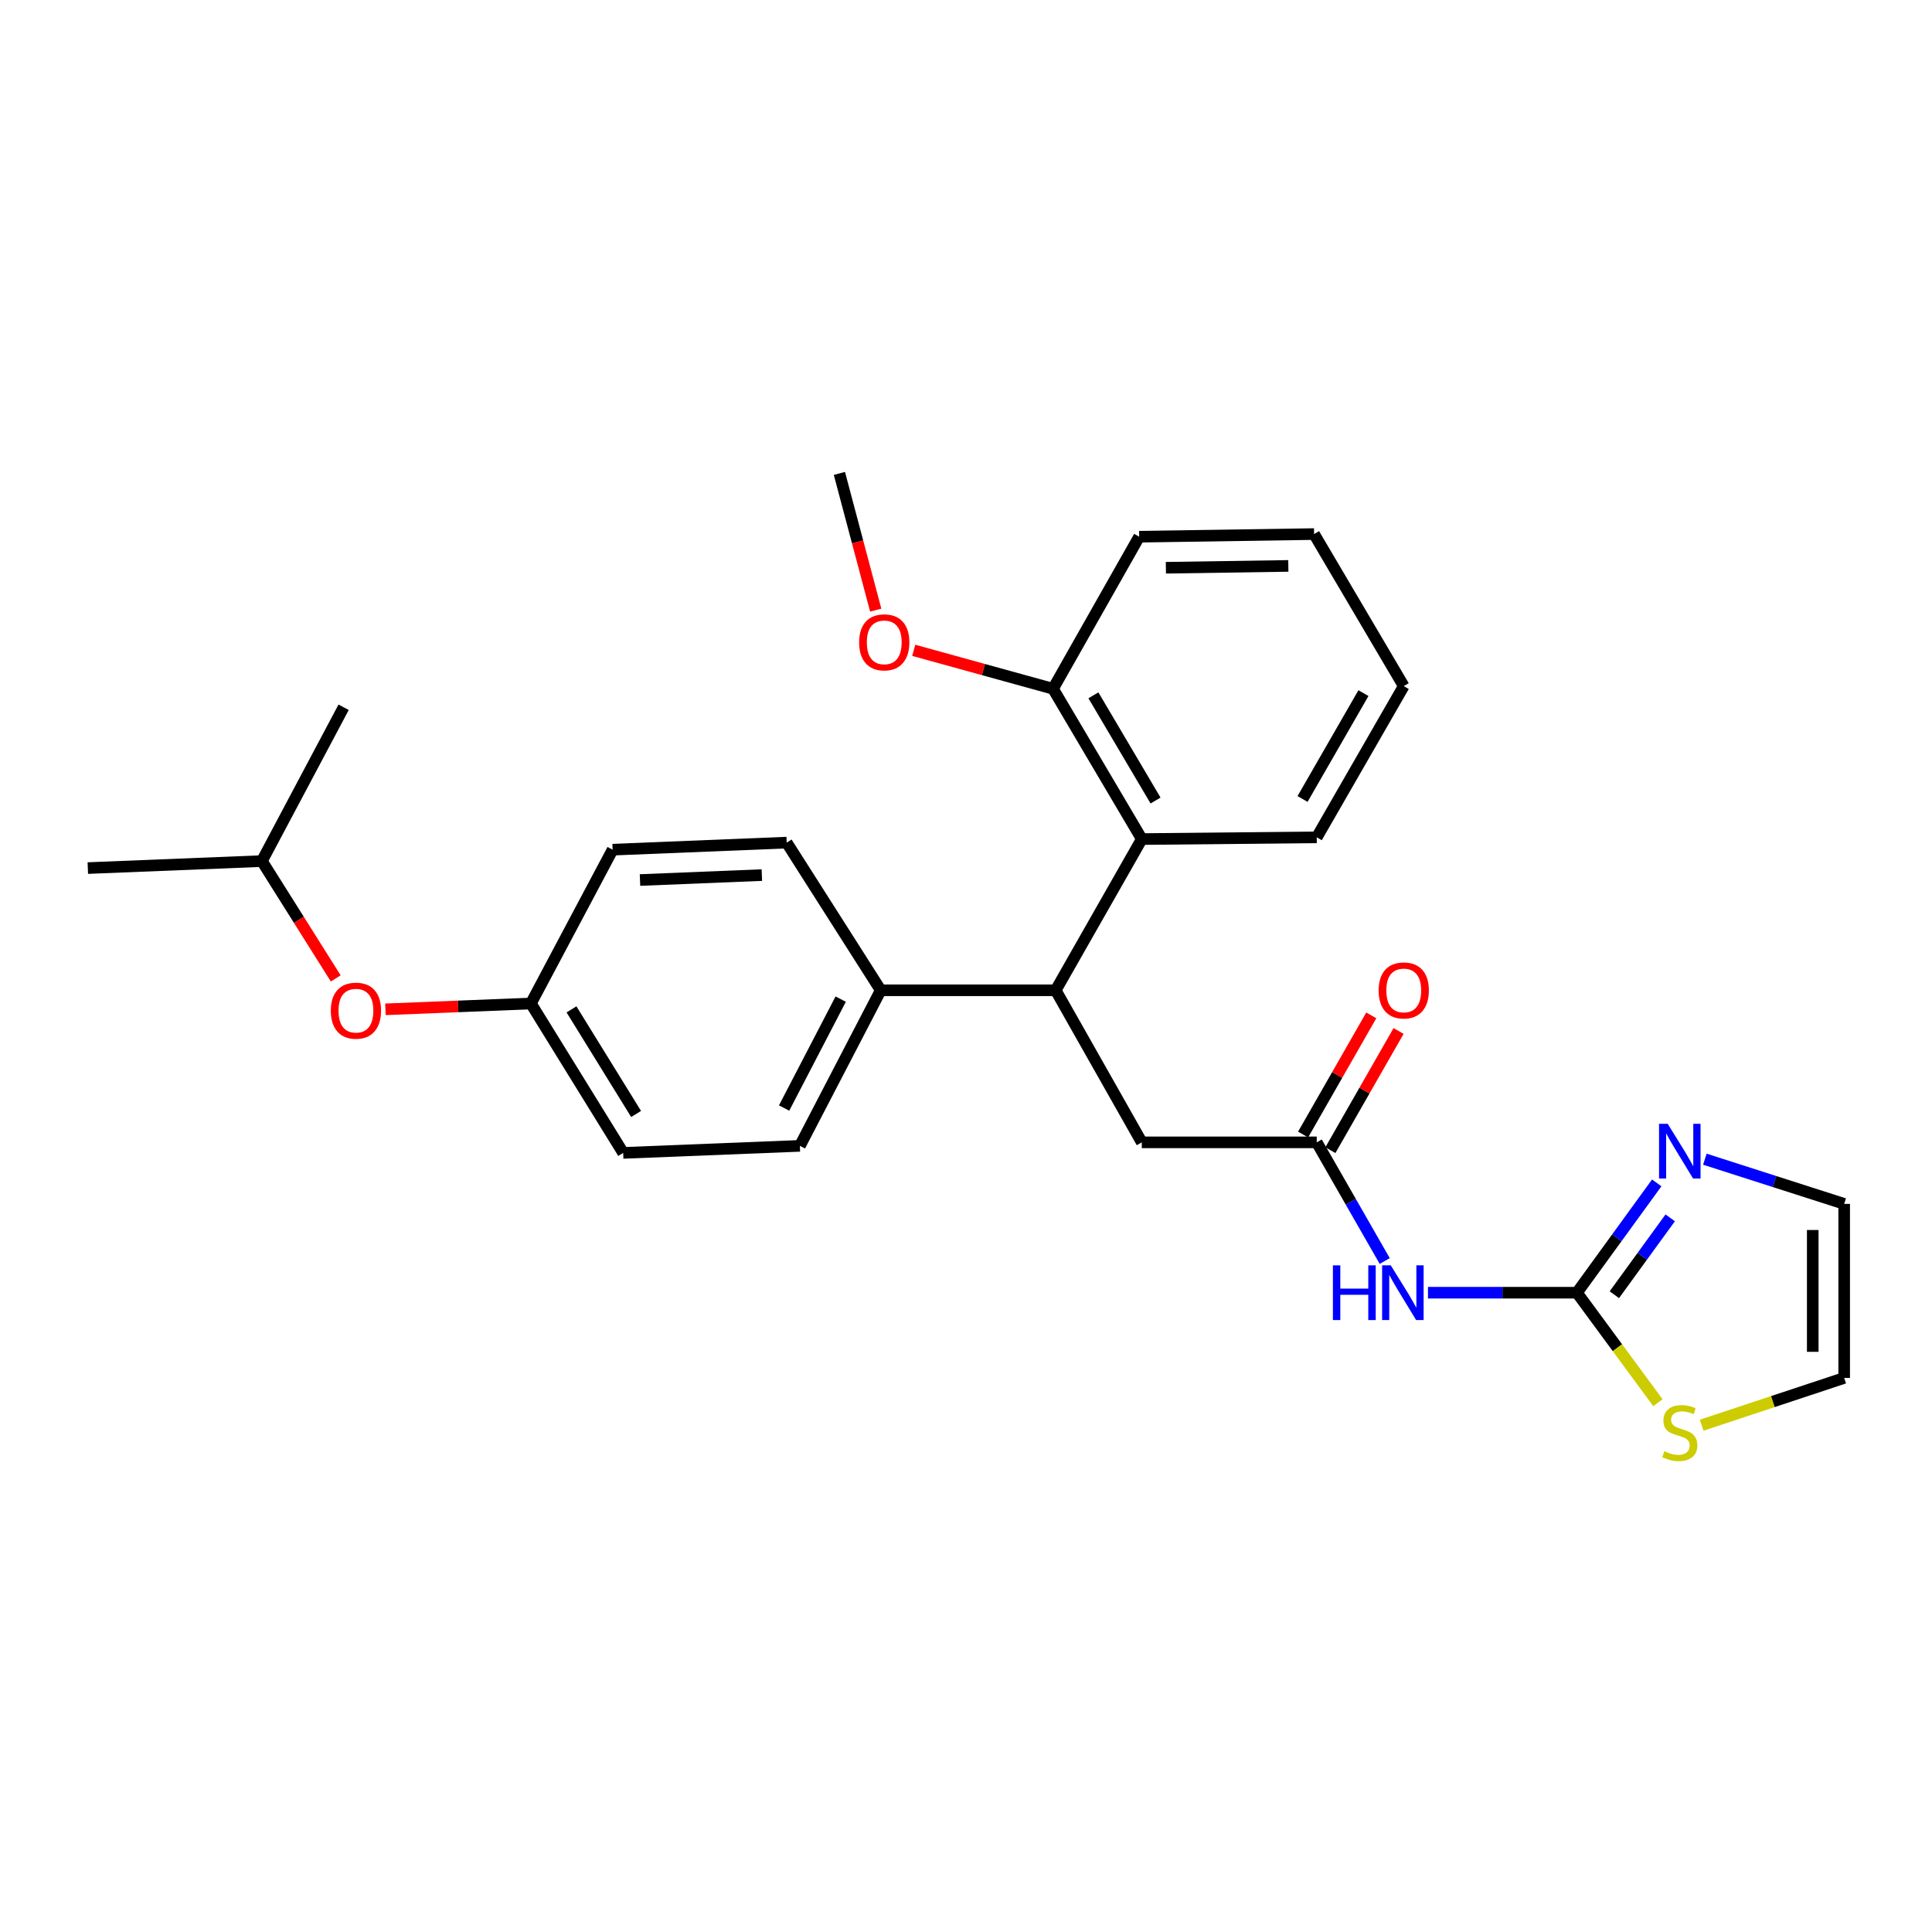 <?xml version='1.0' encoding='iso-8859-1'?>
<svg version='1.1' baseProfile='full'
              xmlns='http://www.w3.org/2000/svg'
                      xmlns:rdkit='http://www.rdkit.org/xml'
                      xmlns:xlink='http://www.w3.org/1999/xlink'
                  xml:space='preserve'
width='1000px' height='1000px' viewBox='0 0 1000 1000'>
<!-- END OF HEADER -->
<rect style='opacity:1.0;fill:#FFFFFF;stroke:none' width='1000' height='1000' x='0' y='0'> </rect>
<path class='bond-0' d='M 816.22,669.105 L 777.668,669.105' style='fill:none;fill-rule:evenodd;stroke:#000000;stroke-width:6px;stroke-linecap:butt;stroke-linejoin:miter;stroke-opacity:1' />
<path class='bond-0' d='M 777.668,669.105 L 739.117,669.105' style='fill:none;fill-rule:evenodd;stroke:#0000FF;stroke-width:6px;stroke-linecap:butt;stroke-linejoin:miter;stroke-opacity:1' />
<path class='bond-2' d='M 816.22,669.105 L 836.872,640.683' style='fill:none;fill-rule:evenodd;stroke:#000000;stroke-width:6px;stroke-linecap:butt;stroke-linejoin:miter;stroke-opacity:1' />
<path class='bond-2' d='M 836.872,640.683 L 857.525,612.261' style='fill:none;fill-rule:evenodd;stroke:#0000FF;stroke-width:6px;stroke-linecap:butt;stroke-linejoin:miter;stroke-opacity:1' />
<path class='bond-2' d='M 835.582,670.146 L 850.039,650.25' style='fill:none;fill-rule:evenodd;stroke:#000000;stroke-width:6px;stroke-linecap:butt;stroke-linejoin:miter;stroke-opacity:1' />
<path class='bond-2' d='M 850.039,650.25 L 864.496,630.355' style='fill:none;fill-rule:evenodd;stroke:#0000FF;stroke-width:6px;stroke-linecap:butt;stroke-linejoin:miter;stroke-opacity:1' />
<path class='bond-5' d='M 816.22,669.105 L 837.177,697.576' style='fill:none;fill-rule:evenodd;stroke:#000000;stroke-width:6px;stroke-linecap:butt;stroke-linejoin:miter;stroke-opacity:1' />
<path class='bond-5' d='M 837.177,697.576 L 858.134,726.047' style='fill:none;fill-rule:evenodd;stroke:#CCCC00;stroke-width:6px;stroke-linecap:butt;stroke-linejoin:miter;stroke-opacity:1' />
<path class='bond-3' d='M 716.729,652.703 L 699.138,621.991' style='fill:none;fill-rule:evenodd;stroke:#0000FF;stroke-width:6px;stroke-linecap:butt;stroke-linejoin:miter;stroke-opacity:1' />
<path class='bond-3' d='M 699.138,621.991 L 681.547,591.28' style='fill:none;fill-rule:evenodd;stroke:#000000;stroke-width:6px;stroke-linecap:butt;stroke-linejoin:miter;stroke-opacity:1' />
<path class='bond-1' d='M 546.422,512.568 L 590.99,591.28' style='fill:none;fill-rule:evenodd;stroke:#000000;stroke-width:6px;stroke-linecap:butt;stroke-linejoin:miter;stroke-opacity:1' />
<path class='bond-4' d='M 546.422,512.568 L 590.99,434.3' style='fill:none;fill-rule:evenodd;stroke:#000000;stroke-width:6px;stroke-linecap:butt;stroke-linejoin:miter;stroke-opacity:1' />
<path class='bond-7' d='M 546.422,512.568 L 455.866,512.568' style='fill:none;fill-rule:evenodd;stroke:#000000;stroke-width:6px;stroke-linecap:butt;stroke-linejoin:miter;stroke-opacity:1' />
<path class='bond-8' d='M 882.433,599.998 L 918.489,611.562' style='fill:none;fill-rule:evenodd;stroke:#0000FF;stroke-width:6px;stroke-linecap:butt;stroke-linejoin:miter;stroke-opacity:1' />
<path class='bond-8' d='M 918.489,611.562 L 954.545,623.126' style='fill:none;fill-rule:evenodd;stroke:#000000;stroke-width:6px;stroke-linecap:butt;stroke-linejoin:miter;stroke-opacity:1' />
<path class='bond-6' d='M 681.547,591.28 L 590.99,591.28' style='fill:none;fill-rule:evenodd;stroke:#000000;stroke-width:6px;stroke-linecap:butt;stroke-linejoin:miter;stroke-opacity:1' />
<path class='bond-11' d='M 688.611,595.321 L 706.255,564.479' style='fill:none;fill-rule:evenodd;stroke:#000000;stroke-width:6px;stroke-linecap:butt;stroke-linejoin:miter;stroke-opacity:1' />
<path class='bond-11' d='M 706.255,564.479 L 723.899,533.636' style='fill:none;fill-rule:evenodd;stroke:#FF0000;stroke-width:6px;stroke-linecap:butt;stroke-linejoin:miter;stroke-opacity:1' />
<path class='bond-11' d='M 674.483,587.239 L 692.128,556.397' style='fill:none;fill-rule:evenodd;stroke:#000000;stroke-width:6px;stroke-linecap:butt;stroke-linejoin:miter;stroke-opacity:1' />
<path class='bond-11' d='M 692.128,556.397 L 709.772,525.554' style='fill:none;fill-rule:evenodd;stroke:#FF0000;stroke-width:6px;stroke-linecap:butt;stroke-linejoin:miter;stroke-opacity:1' />
<path class='bond-10' d='M 590.99,434.3 L 545.039,356.502' style='fill:none;fill-rule:evenodd;stroke:#000000;stroke-width:6px;stroke-linecap:butt;stroke-linejoin:miter;stroke-opacity:1' />
<path class='bond-10' d='M 598.111,414.353 L 565.945,359.894' style='fill:none;fill-rule:evenodd;stroke:#000000;stroke-width:6px;stroke-linecap:butt;stroke-linejoin:miter;stroke-opacity:1' />
<path class='bond-19' d='M 590.99,434.3 L 681.547,433.405' style='fill:none;fill-rule:evenodd;stroke:#000000;stroke-width:6px;stroke-linecap:butt;stroke-linejoin:miter;stroke-opacity:1' />
<path class='bond-9' d='M 880.78,737.679 L 917.663,725.45' style='fill:none;fill-rule:evenodd;stroke:#CCCC00;stroke-width:6px;stroke-linecap:butt;stroke-linejoin:miter;stroke-opacity:1' />
<path class='bond-9' d='M 917.663,725.45 L 954.545,713.221' style='fill:none;fill-rule:evenodd;stroke:#000000;stroke-width:6px;stroke-linecap:butt;stroke-linejoin:miter;stroke-opacity:1' />
<path class='bond-12' d='M 455.866,512.568 L 414.019,593.097' style='fill:none;fill-rule:evenodd;stroke:#000000;stroke-width:6px;stroke-linecap:butt;stroke-linejoin:miter;stroke-opacity:1' />
<path class='bond-12' d='M 435.146,517.143 L 405.854,573.513' style='fill:none;fill-rule:evenodd;stroke:#000000;stroke-width:6px;stroke-linecap:butt;stroke-linejoin:miter;stroke-opacity:1' />
<path class='bond-13' d='M 455.866,512.568 L 407.192,436.136' style='fill:none;fill-rule:evenodd;stroke:#000000;stroke-width:6px;stroke-linecap:butt;stroke-linejoin:miter;stroke-opacity:1' />
<path class='bond-27' d='M 954.545,623.126 L 954.545,713.221' style='fill:none;fill-rule:evenodd;stroke:#000000;stroke-width:6px;stroke-linecap:butt;stroke-linejoin:miter;stroke-opacity:1' />
<path class='bond-27' d='M 938.27,636.64 L 938.27,699.707' style='fill:none;fill-rule:evenodd;stroke:#000000;stroke-width:6px;stroke-linecap:butt;stroke-linejoin:miter;stroke-opacity:1' />
<path class='bond-18' d='M 545.039,356.502 L 508.994,346.555' style='fill:none;fill-rule:evenodd;stroke:#000000;stroke-width:6px;stroke-linecap:butt;stroke-linejoin:miter;stroke-opacity:1' />
<path class='bond-18' d='M 508.994,346.555 L 472.949,336.608' style='fill:none;fill-rule:evenodd;stroke:#FF0000;stroke-width:6px;stroke-linecap:butt;stroke-linejoin:miter;stroke-opacity:1' />
<path class='bond-21' d='M 545.039,356.502 L 589.634,277.8' style='fill:none;fill-rule:evenodd;stroke:#000000;stroke-width:6px;stroke-linecap:butt;stroke-linejoin:miter;stroke-opacity:1' />
<path class='bond-16' d='M 414.019,593.097 L 322.558,596.741' style='fill:none;fill-rule:evenodd;stroke:#000000;stroke-width:6px;stroke-linecap:butt;stroke-linejoin:miter;stroke-opacity:1' />
<path class='bond-17' d='M 407.192,436.136 L 317.088,439.789' style='fill:none;fill-rule:evenodd;stroke:#000000;stroke-width:6px;stroke-linecap:butt;stroke-linejoin:miter;stroke-opacity:1' />
<path class='bond-17' d='M 394.336,452.946 L 331.263,455.503' style='fill:none;fill-rule:evenodd;stroke:#000000;stroke-width:6px;stroke-linecap:butt;stroke-linejoin:miter;stroke-opacity:1' />
<path class='bond-14' d='M 199.498,522.426 L 237.144,520.915' style='fill:none;fill-rule:evenodd;stroke:#FF0000;stroke-width:6px;stroke-linecap:butt;stroke-linejoin:miter;stroke-opacity:1' />
<path class='bond-14' d='M 237.144,520.915 L 274.789,519.404' style='fill:none;fill-rule:evenodd;stroke:#000000;stroke-width:6px;stroke-linecap:butt;stroke-linejoin:miter;stroke-opacity:1' />
<path class='bond-20' d='M 173.783,506.434 L 154.671,476.064' style='fill:none;fill-rule:evenodd;stroke:#FF0000;stroke-width:6px;stroke-linecap:butt;stroke-linejoin:miter;stroke-opacity:1' />
<path class='bond-20' d='M 154.671,476.064 L 135.559,445.693' style='fill:none;fill-rule:evenodd;stroke:#000000;stroke-width:6px;stroke-linecap:butt;stroke-linejoin:miter;stroke-opacity:1' />
<path class='bond-15' d='M 274.789,519.404 L 317.088,439.789' style='fill:none;fill-rule:evenodd;stroke:#000000;stroke-width:6px;stroke-linecap:butt;stroke-linejoin:miter;stroke-opacity:1' />
<path class='bond-28' d='M 274.789,519.404 L 322.558,596.741' style='fill:none;fill-rule:evenodd;stroke:#000000;stroke-width:6px;stroke-linecap:butt;stroke-linejoin:miter;stroke-opacity:1' />
<path class='bond-28' d='M 295.801,522.452 L 329.24,576.587' style='fill:none;fill-rule:evenodd;stroke:#000000;stroke-width:6px;stroke-linecap:butt;stroke-linejoin:miter;stroke-opacity:1' />
<path class='bond-22' d='M 453.278,315.816 L 443.875,280.428' style='fill:none;fill-rule:evenodd;stroke:#FF0000;stroke-width:6px;stroke-linecap:butt;stroke-linejoin:miter;stroke-opacity:1' />
<path class='bond-22' d='M 443.875,280.428 L 434.472,245.04' style='fill:none;fill-rule:evenodd;stroke:#000000;stroke-width:6px;stroke-linecap:butt;stroke-linejoin:miter;stroke-opacity:1' />
<path class='bond-25' d='M 681.547,433.405 L 726.576,355.137' style='fill:none;fill-rule:evenodd;stroke:#000000;stroke-width:6px;stroke-linecap:butt;stroke-linejoin:miter;stroke-opacity:1' />
<path class='bond-25' d='M 674.194,413.548 L 705.714,358.76' style='fill:none;fill-rule:evenodd;stroke:#000000;stroke-width:6px;stroke-linecap:butt;stroke-linejoin:miter;stroke-opacity:1' />
<path class='bond-23' d='M 135.559,445.693 L 45.455,449.319' style='fill:none;fill-rule:evenodd;stroke:#000000;stroke-width:6px;stroke-linecap:butt;stroke-linejoin:miter;stroke-opacity:1' />
<path class='bond-24' d='M 135.559,445.693 L 177.858,366.078' style='fill:none;fill-rule:evenodd;stroke:#000000;stroke-width:6px;stroke-linecap:butt;stroke-linejoin:miter;stroke-opacity:1' />
<path class='bond-29' d='M 589.634,277.8 L 680.173,276.434' style='fill:none;fill-rule:evenodd;stroke:#000000;stroke-width:6px;stroke-linecap:butt;stroke-linejoin:miter;stroke-opacity:1' />
<path class='bond-29' d='M 603.46,293.869 L 666.837,292.913' style='fill:none;fill-rule:evenodd;stroke:#000000;stroke-width:6px;stroke-linecap:butt;stroke-linejoin:miter;stroke-opacity:1' />
<path class='bond-26' d='M 726.576,355.137 L 680.173,276.434' style='fill:none;fill-rule:evenodd;stroke:#000000;stroke-width:6px;stroke-linecap:butt;stroke-linejoin:miter;stroke-opacity:1' />
<path  class='atom-1' d='M 689.904 654.945
L 693.744 654.945
L 693.744 666.985
L 708.224 666.985
L 708.224 654.945
L 712.064 654.945
L 712.064 683.265
L 708.224 683.265
L 708.224 670.185
L 693.744 670.185
L 693.744 683.265
L 689.904 683.265
L 689.904 654.945
' fill='#0000FF'/>
<path  class='atom-1' d='M 719.864 654.945
L 729.144 669.945
Q 730.064 671.425, 731.544 674.105
Q 733.024 676.785, 733.104 676.945
L 733.104 654.945
L 736.864 654.945
L 736.864 683.265
L 732.984 683.265
L 723.024 666.865
Q 721.864 664.945, 720.624 662.745
Q 719.424 660.545, 719.064 659.865
L 719.064 683.265
L 715.384 683.265
L 715.384 654.945
L 719.864 654.945
' fill='#0000FF'/>
<path  class='atom-3' d='M 863.199 581.677
L 872.479 596.677
Q 873.399 598.157, 874.879 600.837
Q 876.359 603.517, 876.439 603.677
L 876.439 581.677
L 880.199 581.677
L 880.199 609.997
L 876.319 609.997
L 866.359 593.597
Q 865.199 591.677, 863.959 589.477
Q 862.759 587.277, 862.399 586.597
L 862.399 609.997
L 858.719 609.997
L 858.719 581.677
L 863.199 581.677
' fill='#0000FF'/>
<path  class='atom-6' d='M 861.459 751.152
Q 861.779 751.272, 863.099 751.832
Q 864.419 752.392, 865.859 752.752
Q 867.339 753.072, 868.779 753.072
Q 871.459 753.072, 873.019 751.792
Q 874.579 750.472, 874.579 748.192
Q 874.579 746.632, 873.779 745.672
Q 873.019 744.712, 871.819 744.192
Q 870.619 743.672, 868.619 743.072
Q 866.099 742.312, 864.579 741.592
Q 863.099 740.872, 862.019 739.352
Q 860.979 737.832, 860.979 735.272
Q 860.979 731.712, 863.379 729.512
Q 865.819 727.312, 870.619 727.312
Q 873.899 727.312, 877.619 728.872
L 876.699 731.952
Q 873.299 730.552, 870.739 730.552
Q 867.979 730.552, 866.459 731.712
Q 864.939 732.832, 864.979 734.792
Q 864.979 736.312, 865.739 737.232
Q 866.539 738.152, 867.659 738.672
Q 868.819 739.192, 870.739 739.792
Q 873.299 740.592, 874.819 741.392
Q 876.339 742.192, 877.419 743.832
Q 878.539 745.432, 878.539 748.192
Q 878.539 752.112, 875.899 754.232
Q 873.299 756.312, 868.939 756.312
Q 866.419 756.312, 864.499 755.752
Q 862.619 755.232, 860.379 754.312
L 861.459 751.152
' fill='#CCCC00'/>
<path  class='atom-12' d='M 713.576 512.648
Q 713.576 505.848, 716.936 502.048
Q 720.296 498.248, 726.576 498.248
Q 732.856 498.248, 736.216 502.048
Q 739.576 505.848, 739.576 512.648
Q 739.576 519.528, 736.176 523.448
Q 732.776 527.328, 726.576 527.328
Q 720.336 527.328, 716.936 523.448
Q 713.576 519.568, 713.576 512.648
M 726.576 524.128
Q 730.896 524.128, 733.216 521.248
Q 735.576 518.328, 735.576 512.648
Q 735.576 507.088, 733.216 504.288
Q 730.896 501.448, 726.576 501.448
Q 722.256 501.448, 719.896 504.248
Q 717.576 507.048, 717.576 512.648
Q 717.576 518.368, 719.896 521.248
Q 722.256 524.128, 726.576 524.128
' fill='#FF0000'/>
<path  class='atom-15' d='M 171.232 523.119
Q 171.232 516.319, 174.592 512.519
Q 177.952 508.719, 184.232 508.719
Q 190.512 508.719, 193.872 512.519
Q 197.232 516.319, 197.232 523.119
Q 197.232 529.999, 193.832 533.919
Q 190.432 537.799, 184.232 537.799
Q 177.992 537.799, 174.592 533.919
Q 171.232 530.039, 171.232 523.119
M 184.232 534.599
Q 188.552 534.599, 190.872 531.719
Q 193.232 528.799, 193.232 523.119
Q 193.232 517.559, 190.872 514.759
Q 188.552 511.919, 184.232 511.919
Q 179.912 511.919, 177.552 514.719
Q 175.232 517.519, 175.232 523.119
Q 175.232 528.839, 177.552 531.719
Q 179.912 534.599, 184.232 534.599
' fill='#FF0000'/>
<path  class='atom-19' d='M 444.683 332.476
Q 444.683 325.676, 448.043 321.876
Q 451.403 318.076, 457.683 318.076
Q 463.963 318.076, 467.323 321.876
Q 470.683 325.676, 470.683 332.476
Q 470.683 339.356, 467.283 343.276
Q 463.883 347.156, 457.683 347.156
Q 451.443 347.156, 448.043 343.276
Q 444.683 339.396, 444.683 332.476
M 457.683 343.956
Q 462.003 343.956, 464.323 341.076
Q 466.683 338.156, 466.683 332.476
Q 466.683 326.916, 464.323 324.116
Q 462.003 321.276, 457.683 321.276
Q 453.363 321.276, 451.003 324.076
Q 448.683 326.876, 448.683 332.476
Q 448.683 338.196, 451.003 341.076
Q 453.363 343.956, 457.683 343.956
' fill='#FF0000'/>
</svg>
